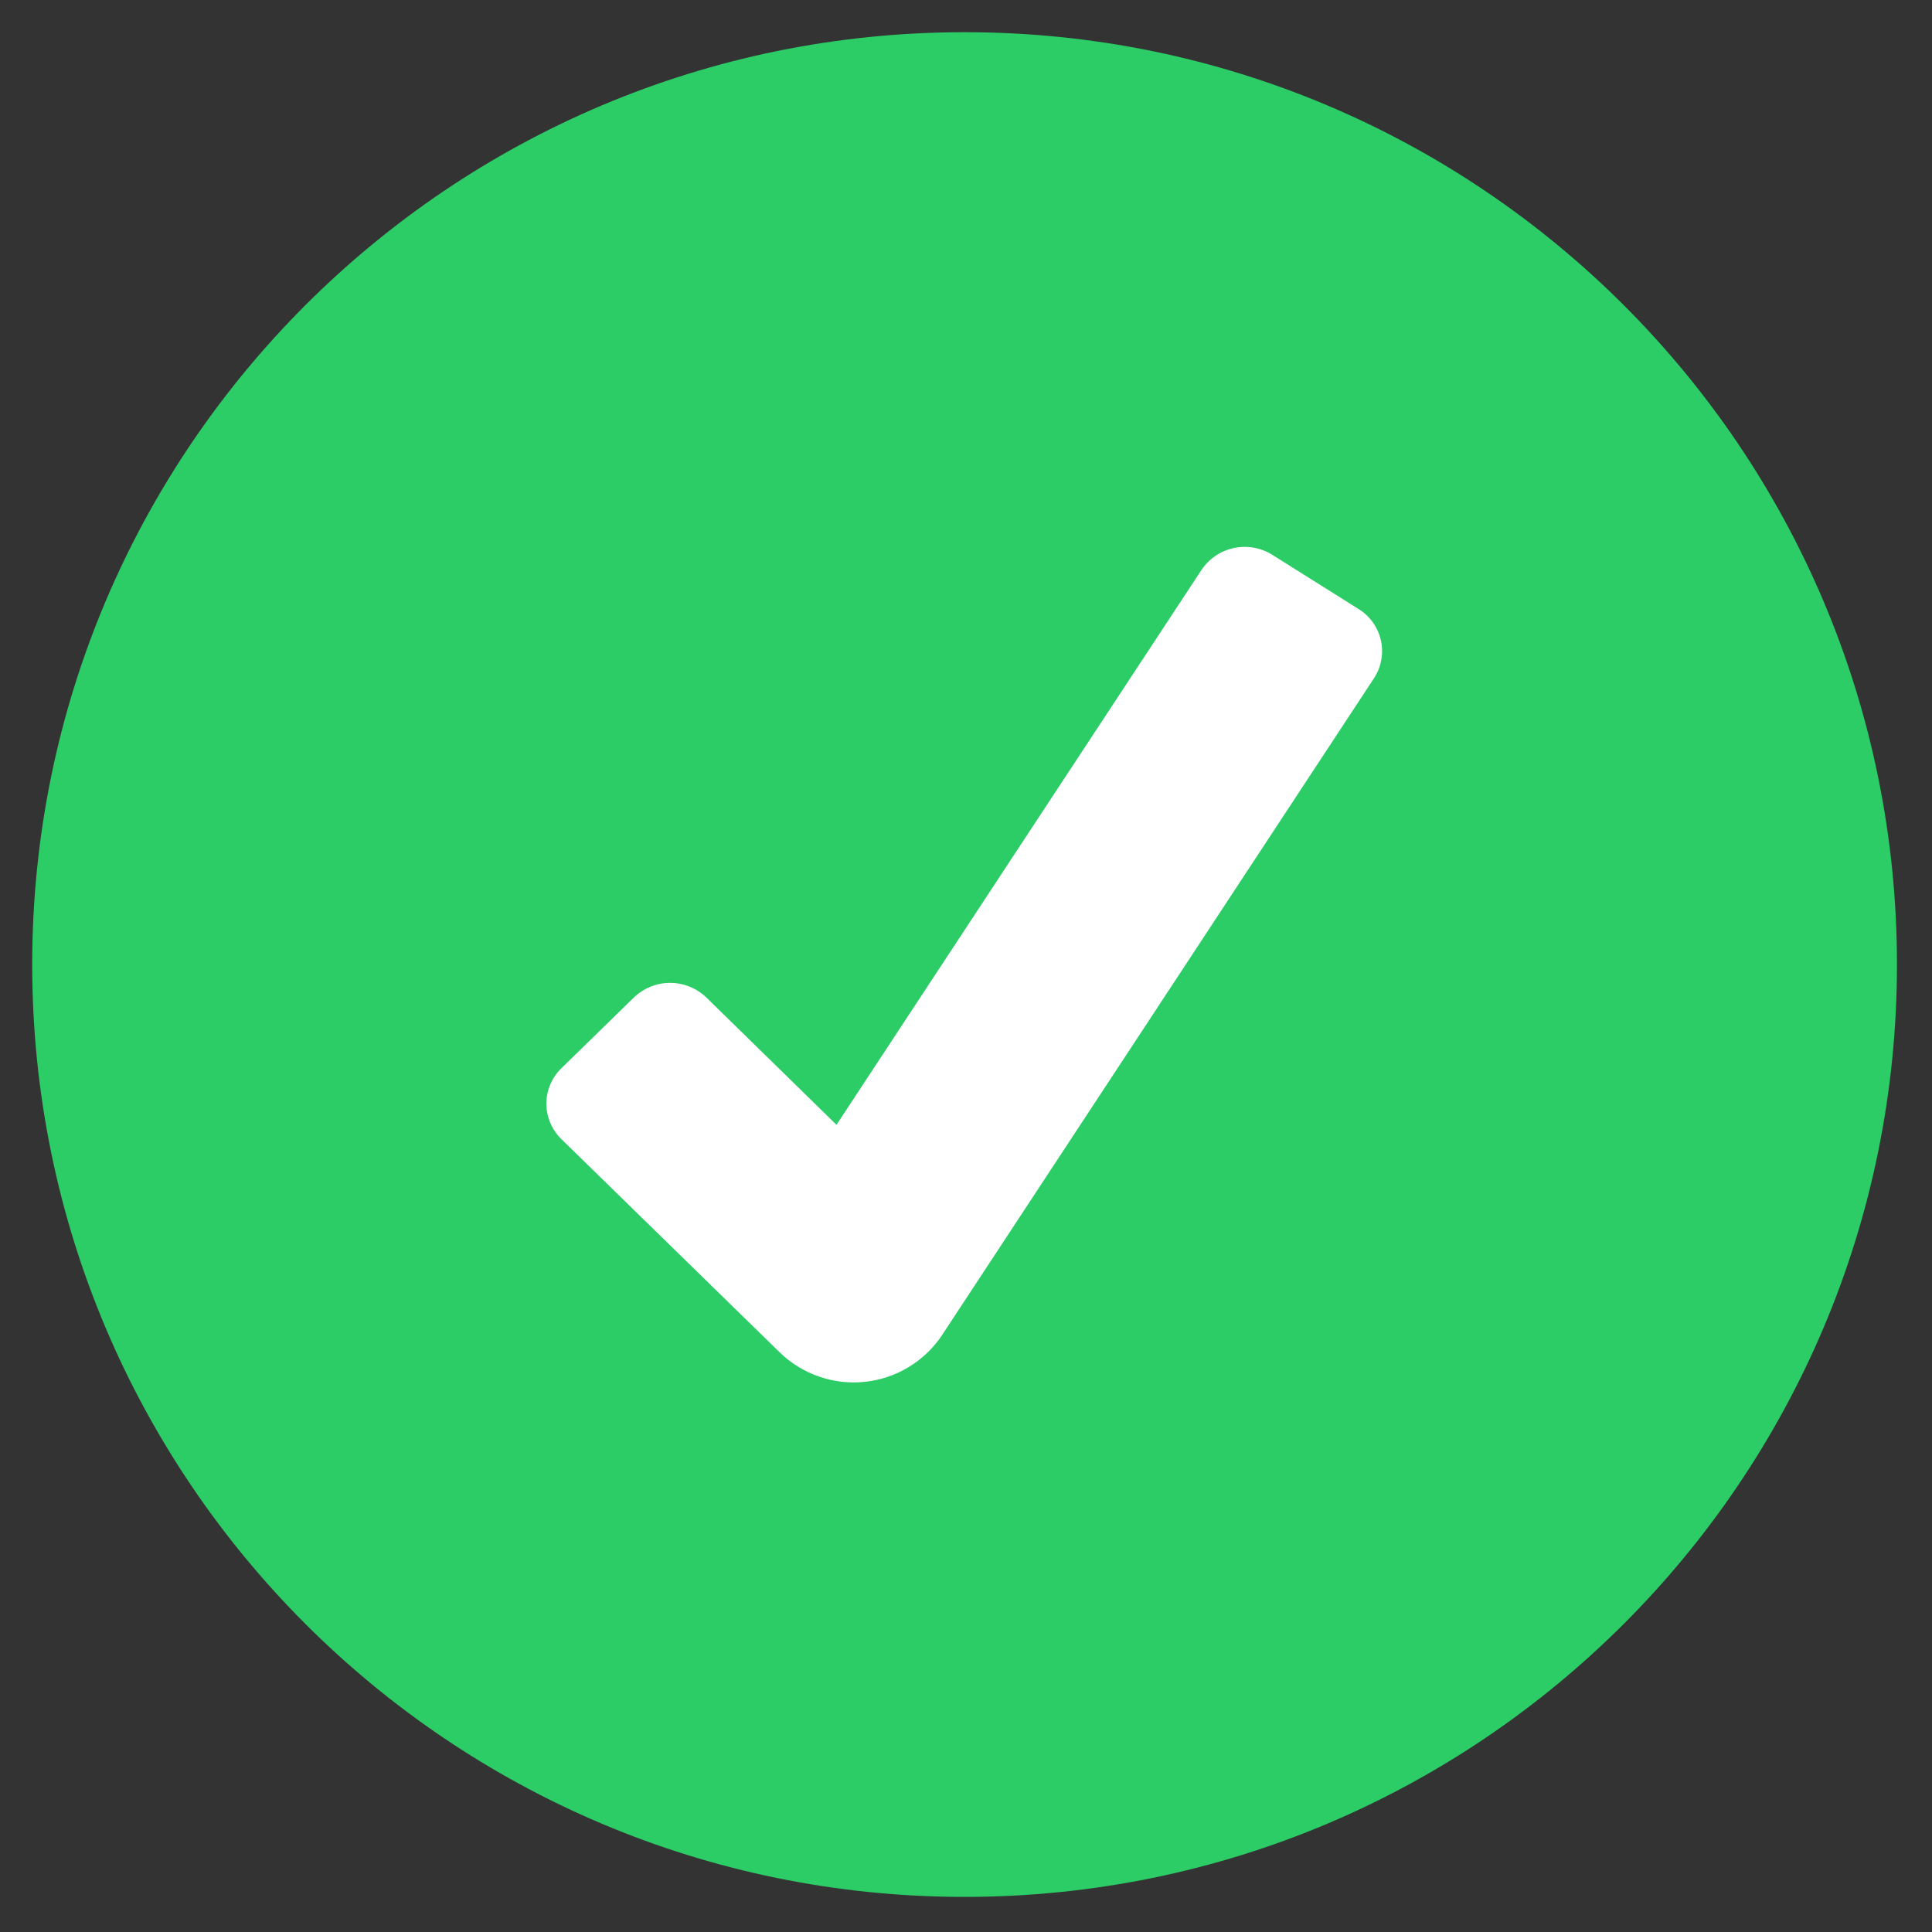 <svg xmlns:xlink="http://www.w3.org/1999/xlink" xmlns="http://www.w3.org/2000/svg" width="30" height="30" viewBox="0 0 30 30" fill="none"><rect x="0" y="0" width="30" height="30" fill="#333333" stroke="none"/><g clip-path="url(#clip0_15795_3950)"><path d="M14.978 29.455C22.974 29.455 29.456 22.973 29.456 14.977C29.456 6.981 22.974 0.5 14.978 0.5C6.982 0.5 0.5 6.981 0.5 14.977C0.5 22.973 6.982 29.455 14.978 29.455Z" fill="#2CCC67"></path><path d="M12.111 21.003L8.716 17.687C8.643 17.616 8.585 17.53 8.545 17.436C8.505 17.341 8.484 17.24 8.484 17.138C8.484 17.035 8.505 16.934 8.545 16.84C8.585 16.745 8.643 16.66 8.716 16.589L9.842 15.49C9.993 15.344 10.195 15.262 10.405 15.262C10.616 15.262 10.818 15.344 10.969 15.49L12.989 17.466L18.657 8.849C18.774 8.675 18.954 8.553 19.159 8.51C19.364 8.466 19.578 8.504 19.756 8.615L21.096 9.457C21.183 9.511 21.259 9.582 21.318 9.665C21.378 9.749 21.42 9.844 21.443 9.944C21.465 10.044 21.467 10.148 21.448 10.249C21.43 10.35 21.391 10.447 21.335 10.532L14.623 20.739C14.489 20.939 14.312 21.106 14.106 21.23C13.899 21.355 13.668 21.432 13.429 21.457C13.189 21.482 12.947 21.455 12.72 21.376C12.492 21.298 12.284 21.17 12.111 21.003Z" fill="white"></path></g><defs><clipPath id="clip0_15795_3950"><rect width="29.954" height="29.954" fill="white"></rect></clipPath></defs></svg>